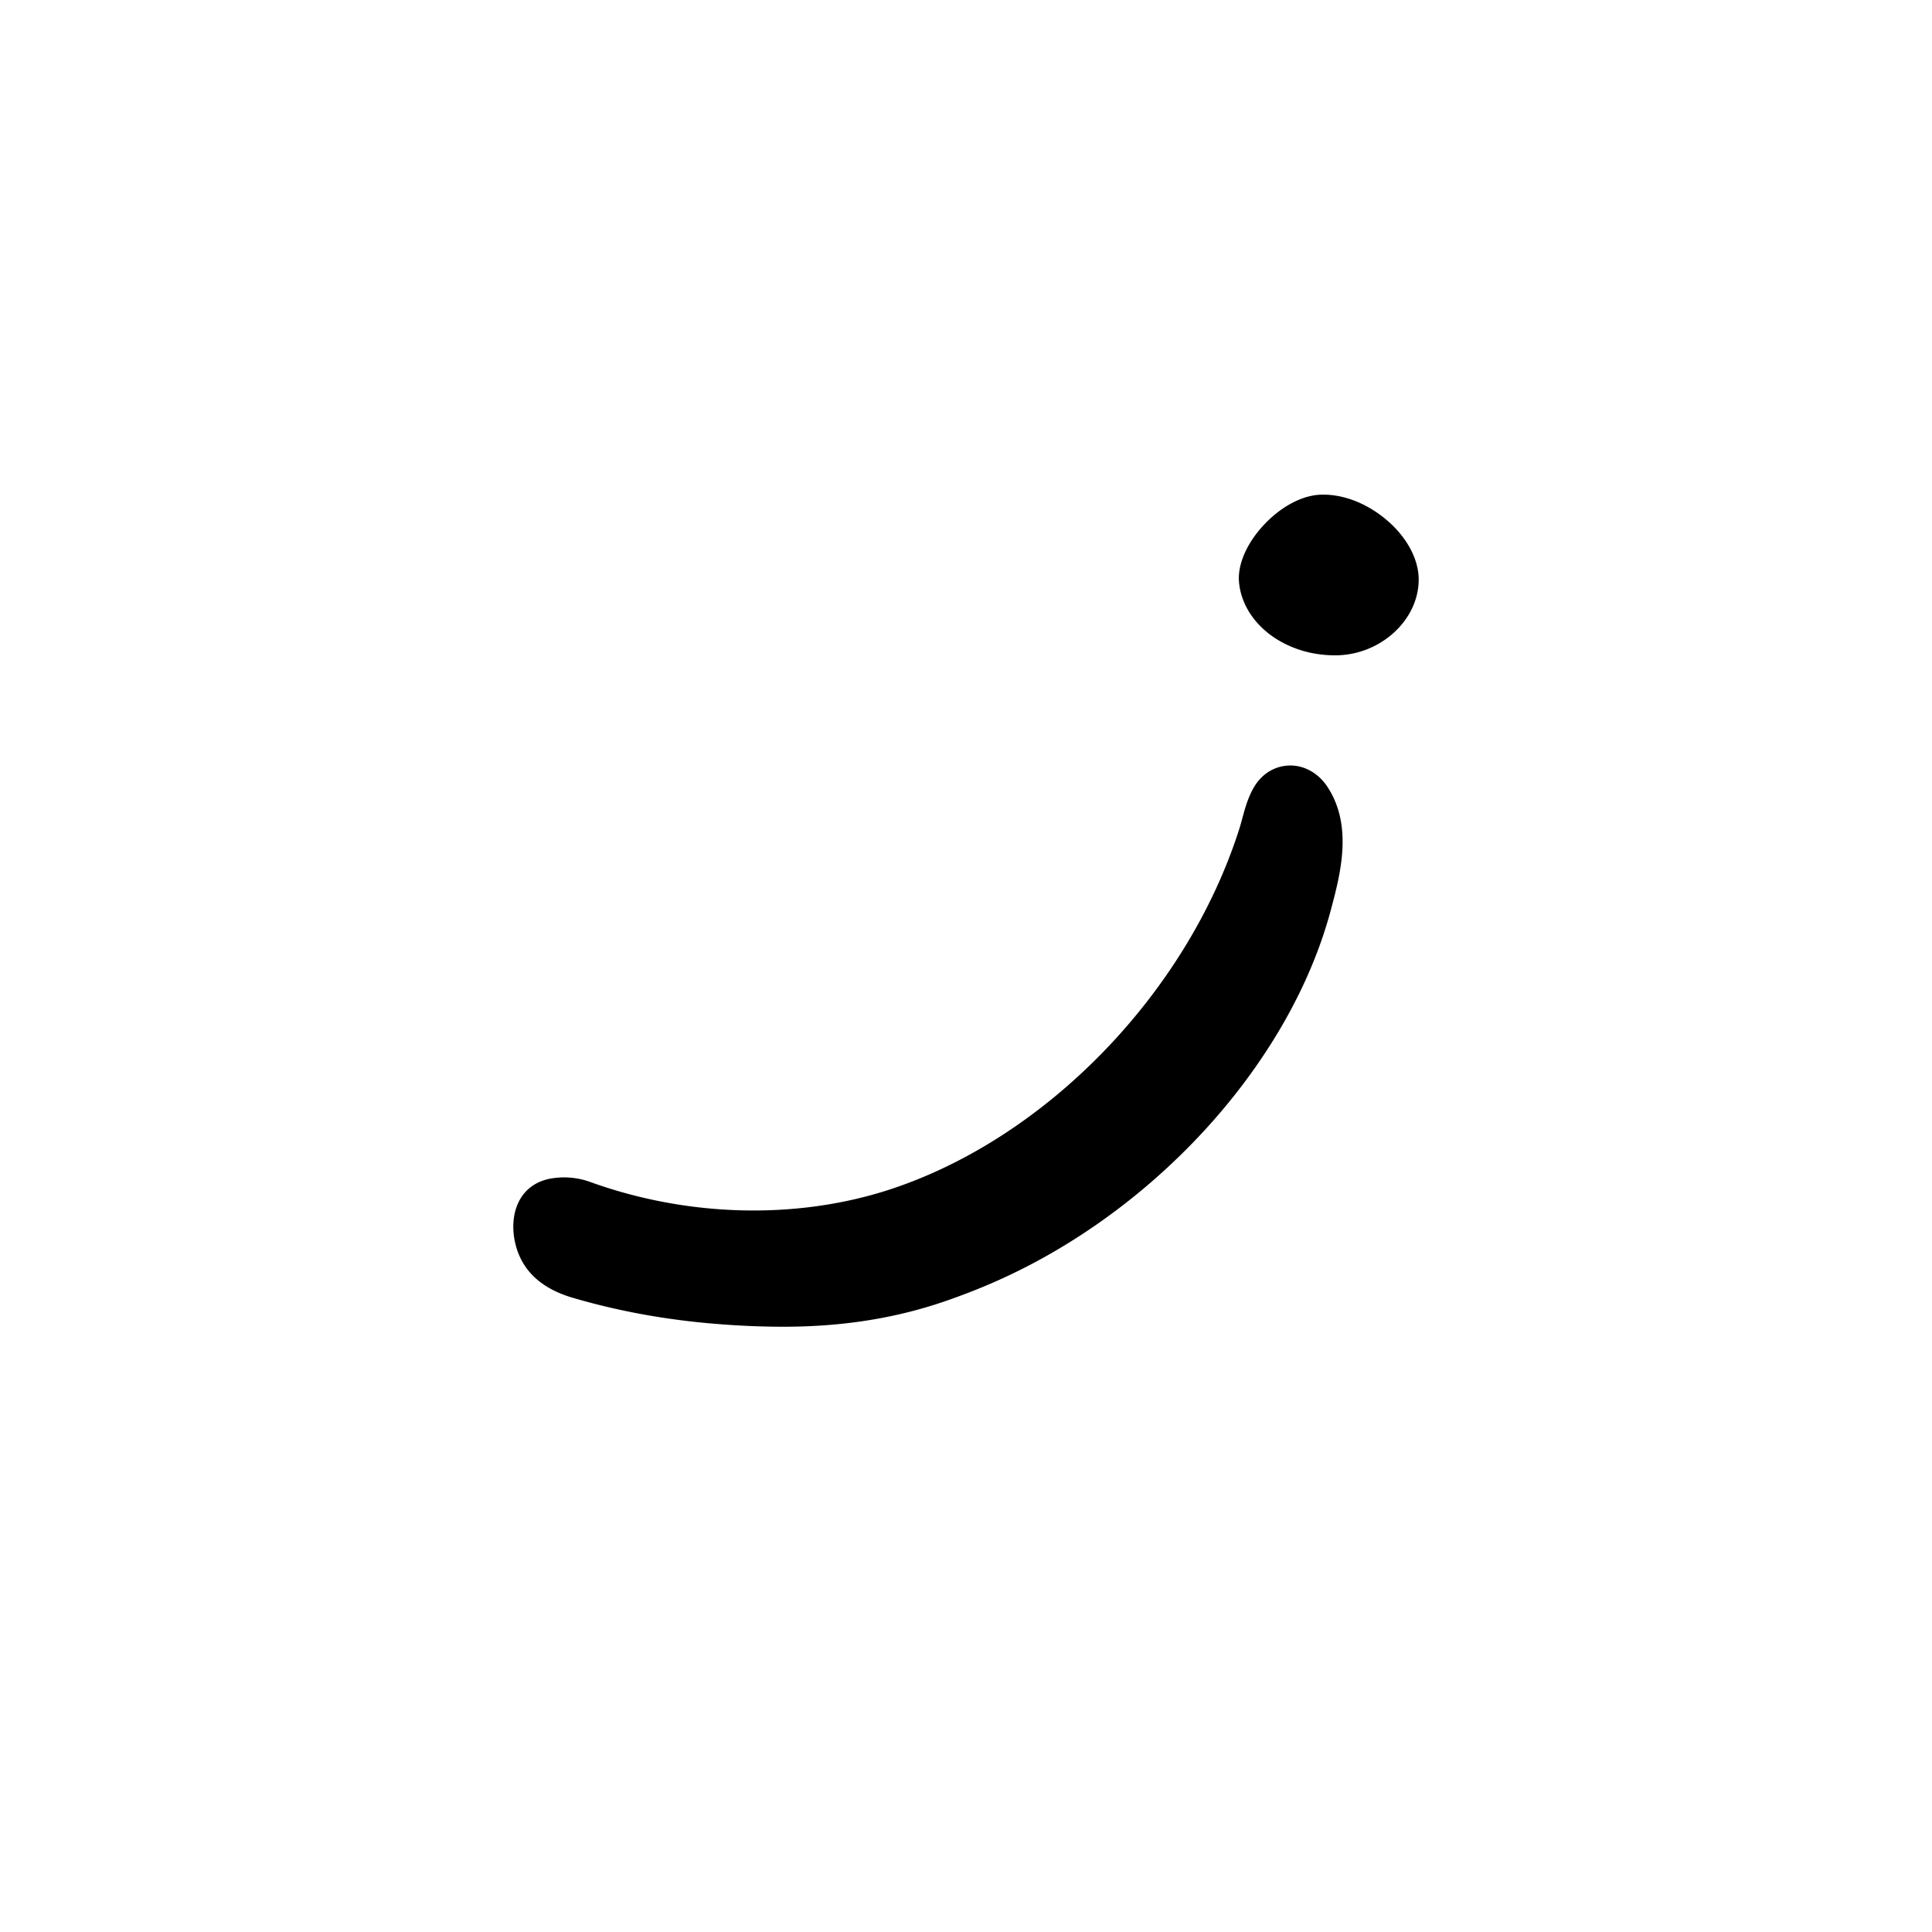 <svg xmlns="http://www.w3.org/2000/svg" width="64" height="64" fill="none"><rect width="100%" height="100%" fill="#808080" stroke="none"/><g clip-path="url(#a)"><path fill="#fff" d="M64 0H0v64h64V0z"/><path fill="#000" d="M43.956 26.04c-.3-.444-.784-.707-1.274-.68-.49.023-.917.301-1.17.765-.183.333-.273.665-.36.988a8.843 8.843 0 0 1-.101.353c-1.726 5.404-6.344 10.19-11.492 11.91-3.103 1.036-6.75.956-10.008-.222a2.543 2.543 0 0 0-1.401-.094c-1.006.244-1.274 1.215-1.094 2.069.194.917.833 1.541 1.902 1.857 1.51.446 3.115.738 4.77.87a27.27 27.27 0 0 0 2.18.094c.241 0 .478-.004.71-.011 1.751-.06 3.341-.352 4.861-.894.374-.133.743-.274 1.109-.426 5.481-2.274 10.098-7.276 11.49-12.446.32-1.194.76-2.827-.122-4.133zm-.179-9.653c-.616.009-1.329.381-1.907.998-.565.602-.874 1.307-.827 1.885.113 1.367 1.505 2.438 3.17 2.438h.078c1.46-.03 2.698-1.175 2.705-2.498.004-.614-.318-1.277-.882-1.822-.672-.646-1.54-1.023-2.337-1.001z"/></g><defs><clipPath id="a"><path fill="#fff" d="M0 0h64v64H0z"/></clipPath></defs></svg>